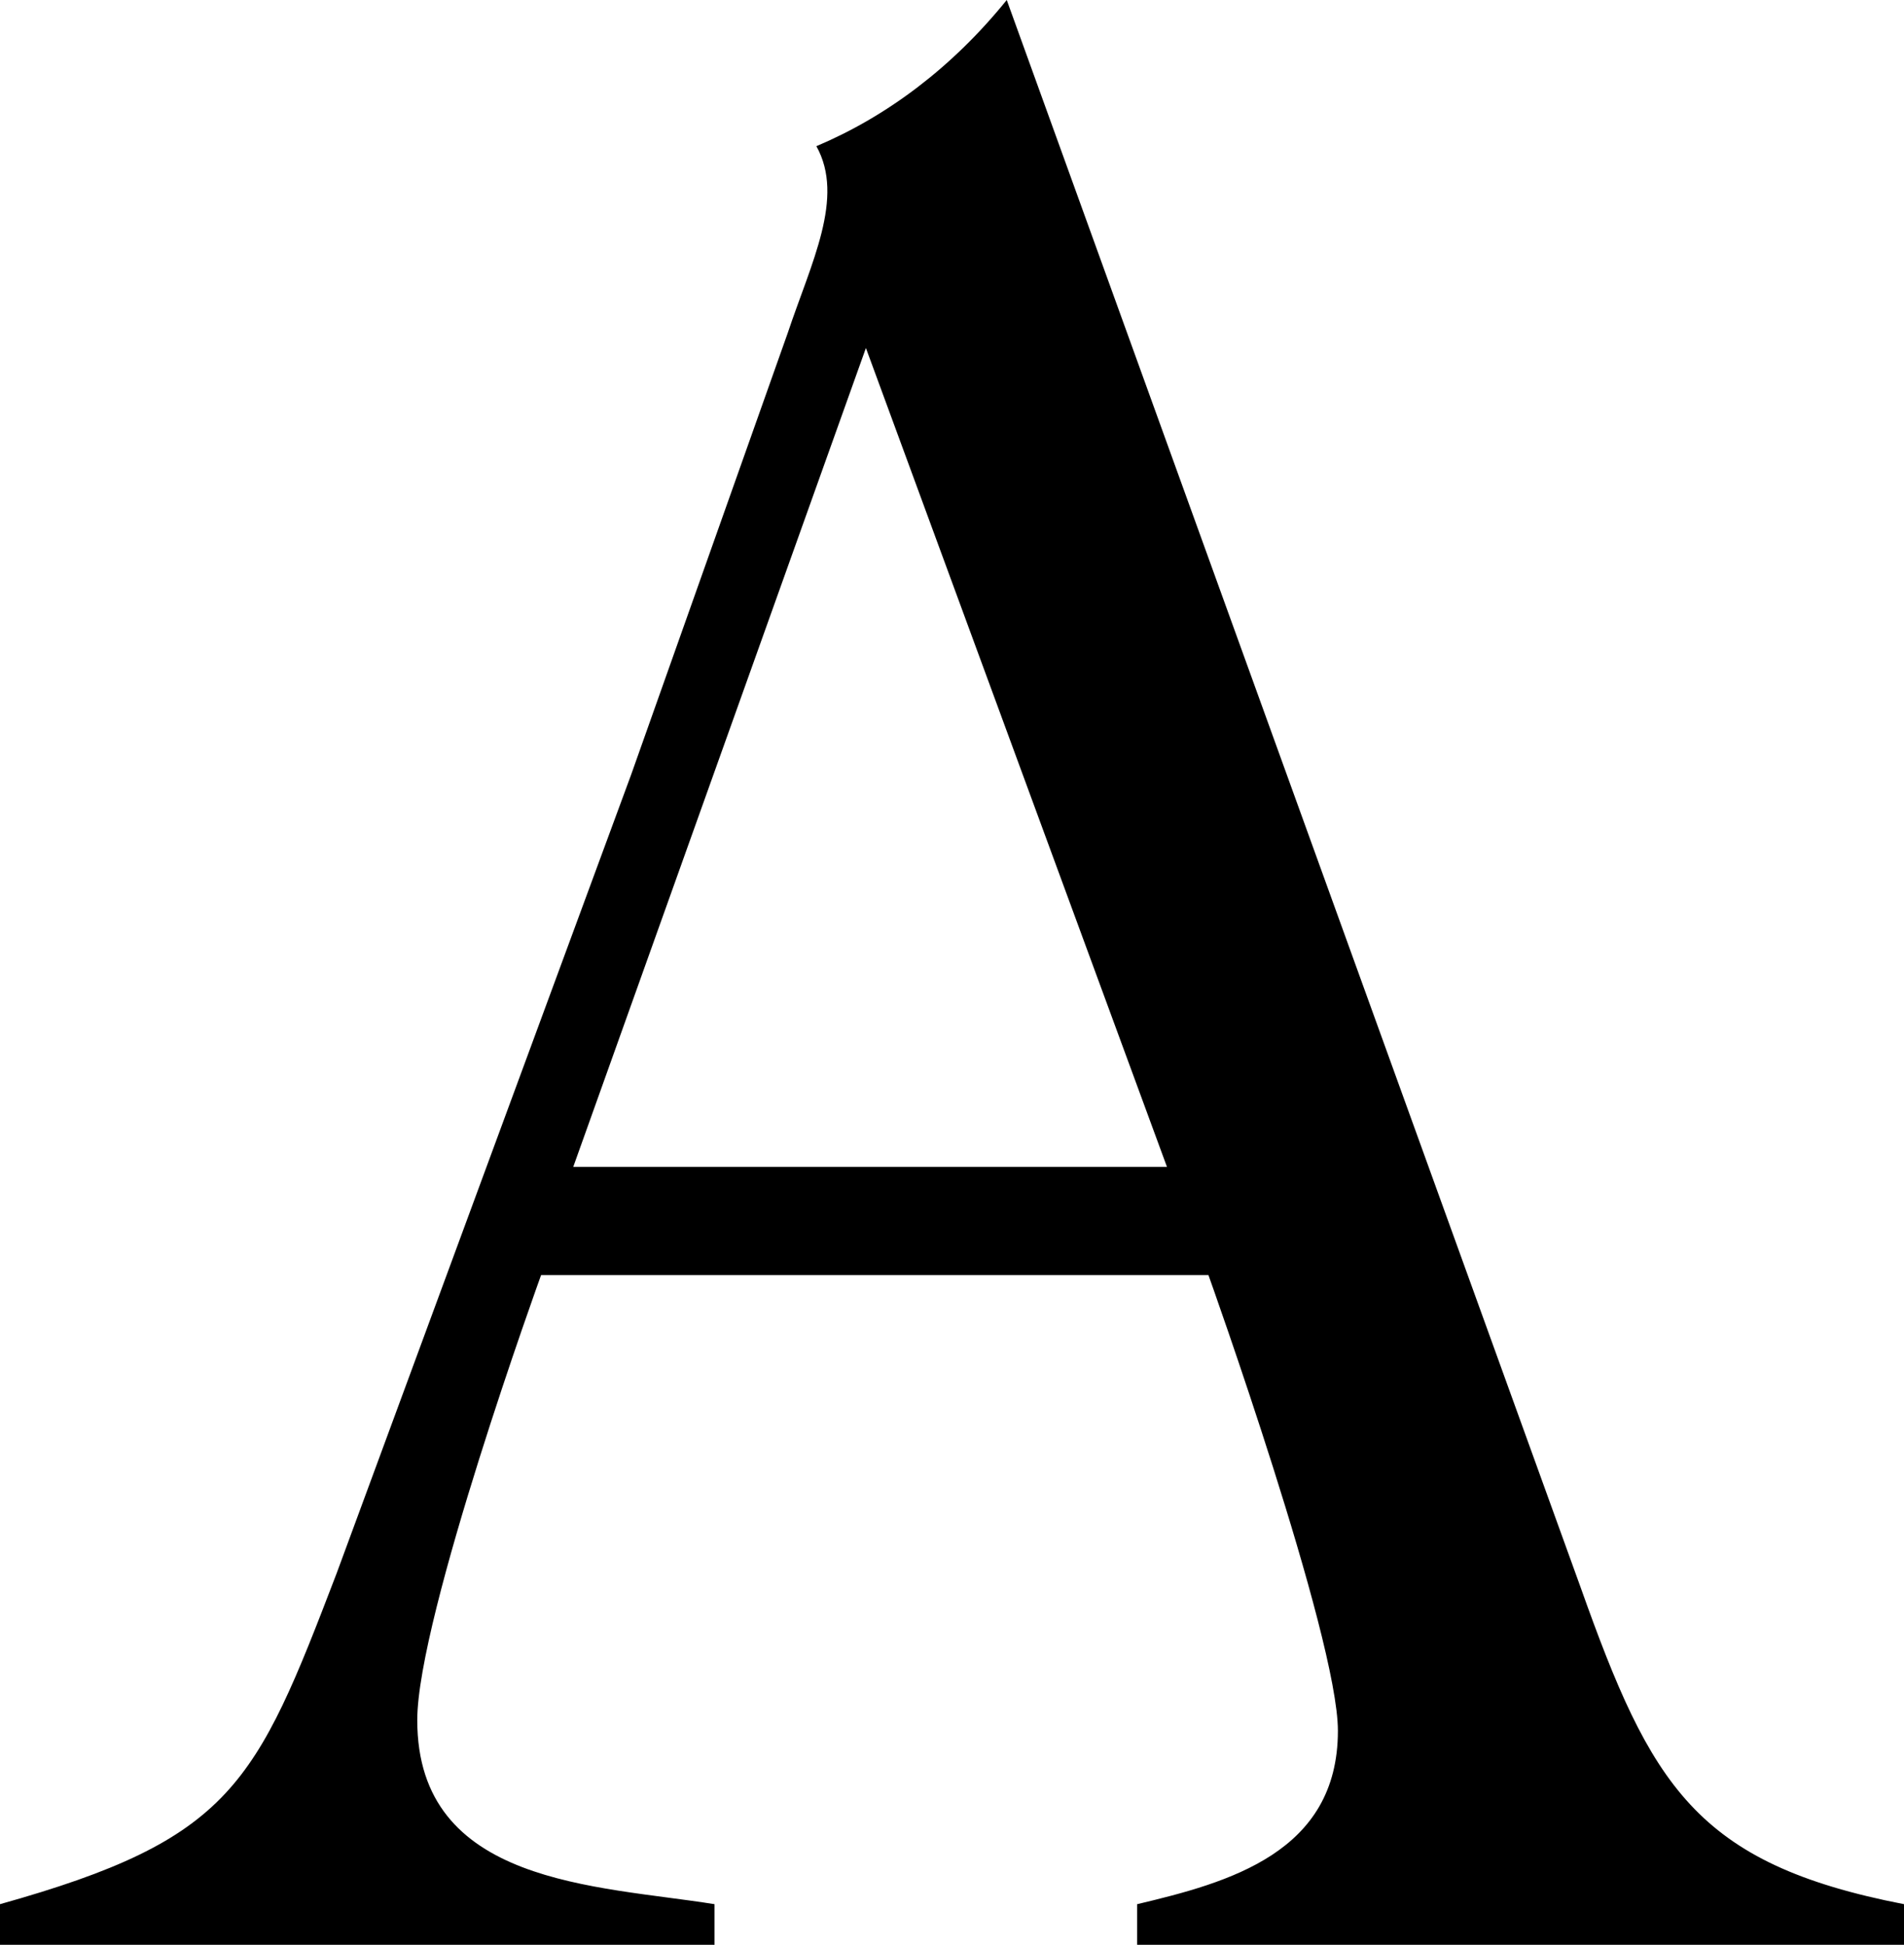 <?xml version="1.0" encoding="UTF-8"?>
<svg width="93px" height="95px" viewBox="0 0 93 95" version="1.1" xmlns="http://www.w3.org/2000/svg" xmlns:xlink="http://www.w3.org/1999/xlink">
    <!-- Generator: Sketch 64 (93537) - https://sketch.com -->
    <title>Fill 20</title>
    <desc>Created with Sketch.</desc>
    <g id="Styleguide_ICONS" stroke="none" stroke-width="1" fill="none" fill-rule="evenodd">
        <g id="icons" transform="translate(-523, -328)" fill="#000000">
            <path d="M549.429,390.285 C549.429,390.285 543.381,406.992 543.381,412.024 C543.381,420.094 552.175,420.094 557.901,421.015 L557.901,423 L523,423 L523,421.015 C534.338,417.838 535.485,415.195 539.436,404.871 L553.827,365.843 L561.474,344.273 C562.622,340.831 564.277,337.654 562.876,335.141 C566.312,333.69 569.501,331.306 572.174,328 L600.203,405.535 C603.639,415.195 605.809,419.036 616,421.015 L616,423 L578.544,423 L578.544,421.015 C583.003,419.957 588.349,418.502 588.349,412.547 C588.349,407.953 582.026,390.285 582.026,390.285 L549.429,390.285 Z M565.295,345 L551,385 L580,385 L565.295,345 Z" id="Fill-20"></path>
        </g>
    </g>
</svg>